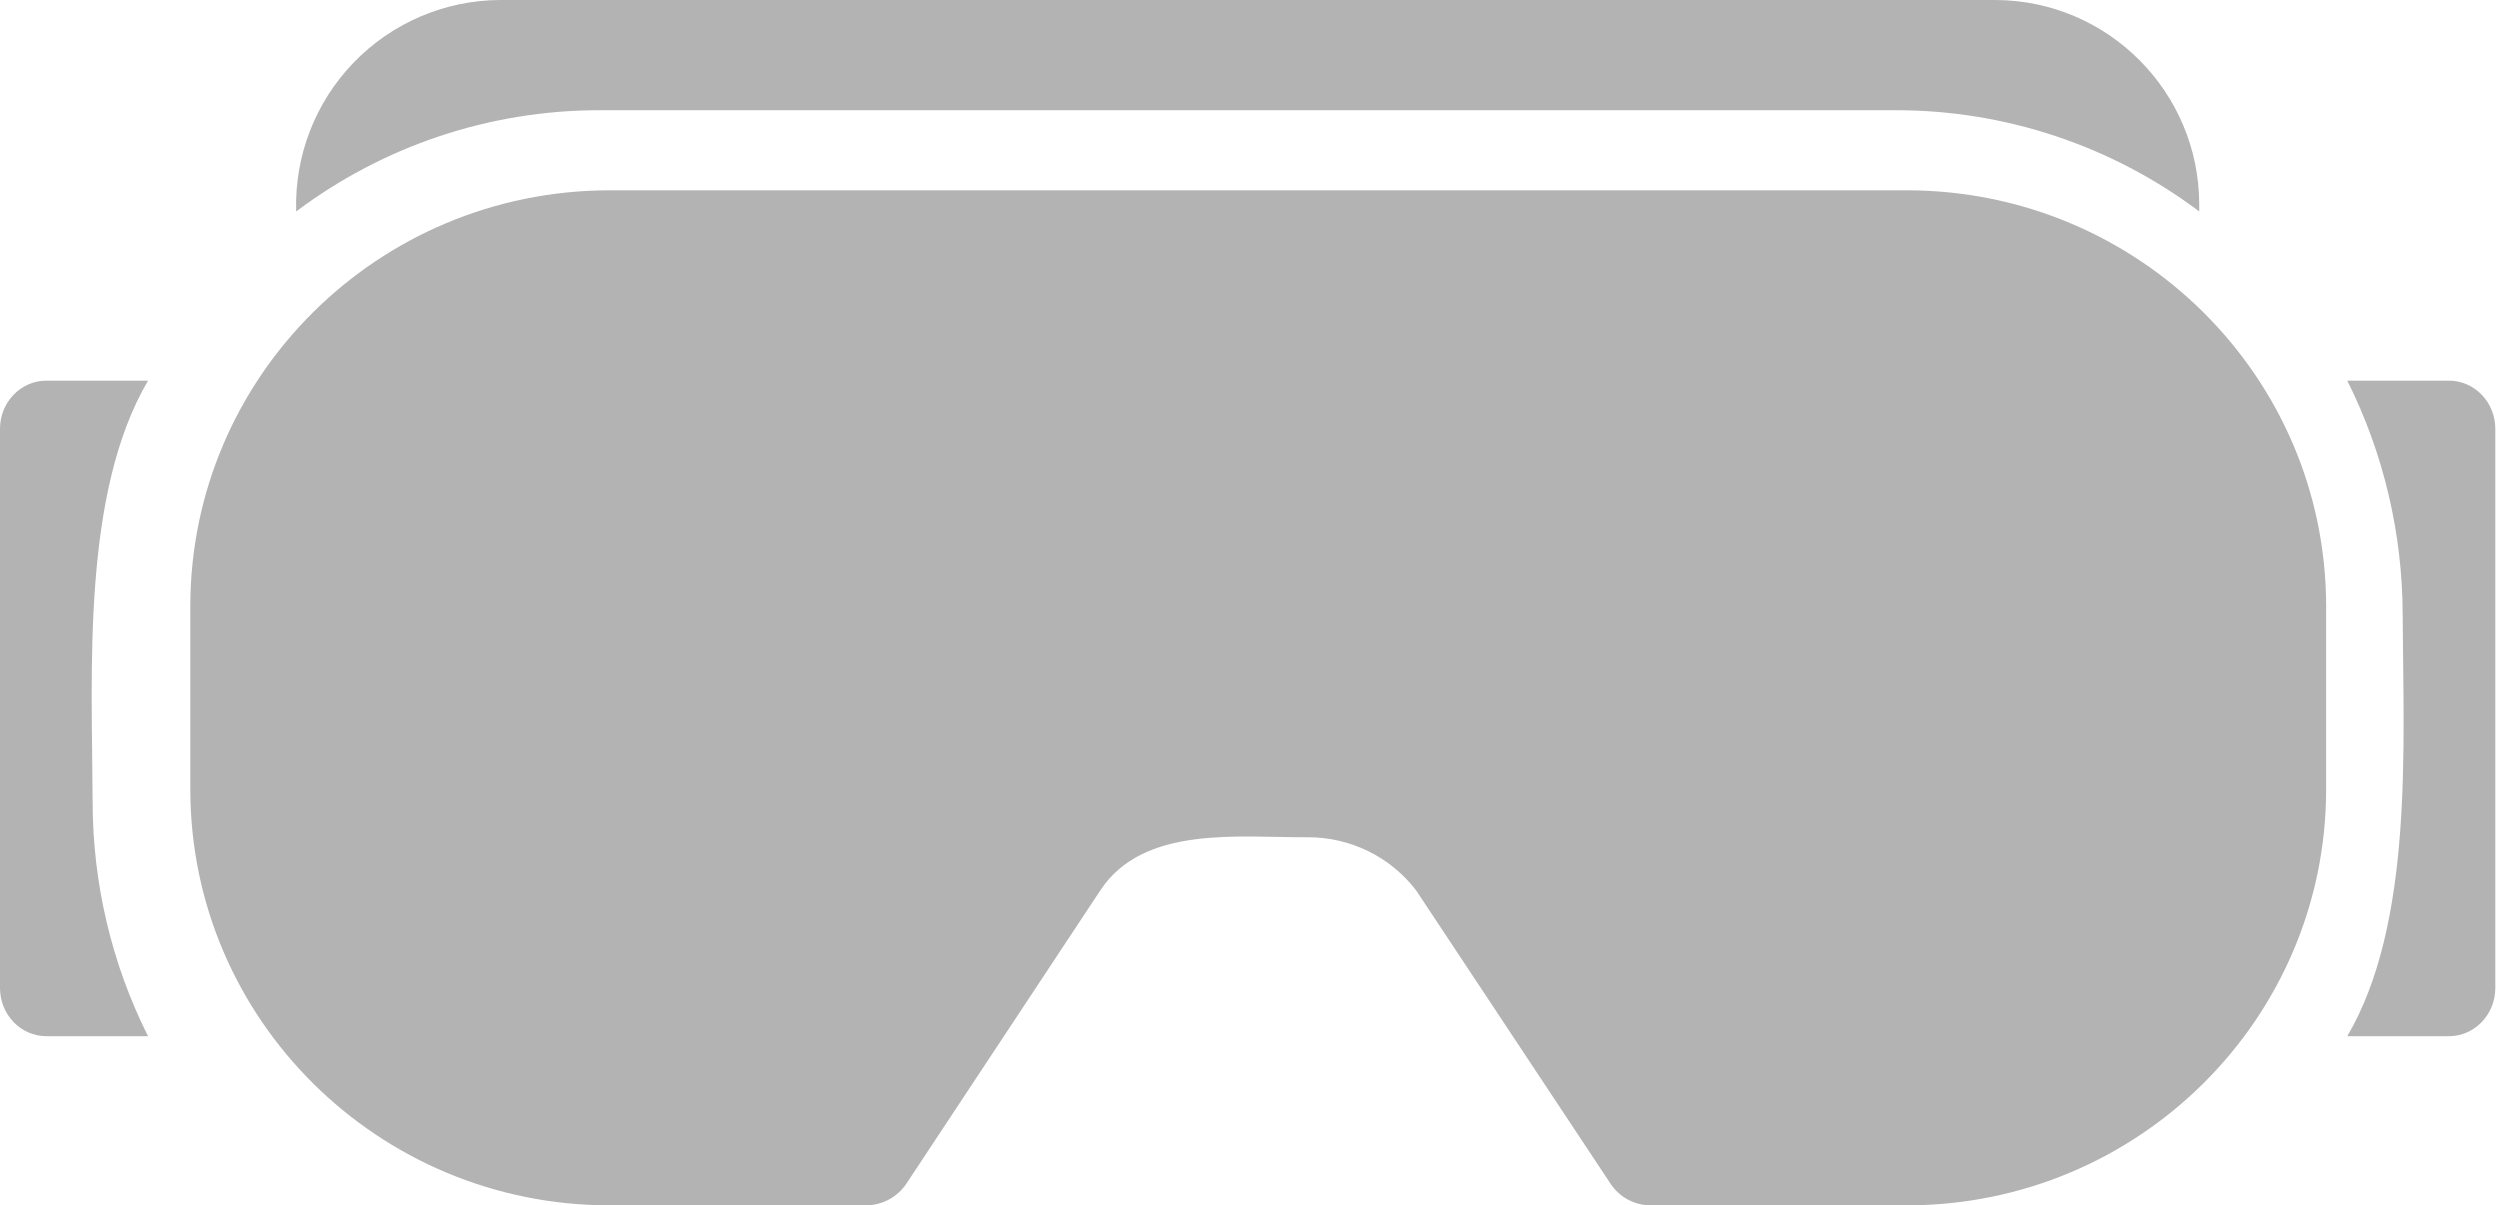 <?xml version="1.0" encoding="UTF-8"?>
<svg xmlns="http://www.w3.org/2000/svg" width="112" height="54" viewBox="0 0 112 54" fill="none">
  <g opacity="0.3">
    <path d="M2.075 17.053C0.929 17.054 0.001 18.019 0 19.209V44.264C0.001 45.455 0.929 46.42 2.075 46.421H6.632C5.004 43.179 4.152 39.577 4.15 35.919C4.122 30.088 3.658 22.119 6.632 17.053L2.075 17.053Z" fill="black"></path>
    <path d="M84.958 4.938C89.852 4.94 94.612 6.532 98.526 9.474V9.173C98.523 4.116 94.436 0.014 89.387 0H22.407C19.93 0.01 17.562 1.022 15.841 2.806C14.12 4.59 13.192 6.994 13.268 9.474C17.181 6.532 21.942 4.94 26.836 4.938H84.958Z" fill="black"></path>
    <path d="M85.443 8.526H27.294C16.934 8.54 8.54 16.868 8.526 27.145V35.381C8.54 45.658 16.934 53.987 27.294 54H38.804C39.531 53.992 40.207 53.627 40.608 53.025L49.29 39.896C51.218 36.95 55.548 37.528 58.574 37.509C60.487 37.498 62.293 38.383 63.447 39.896L72.149 53.025C72.542 53.626 73.212 53.992 73.933 54H85.443C95.802 53.987 104.197 45.658 104.211 35.381V27.145C104.197 16.868 95.802 8.54 85.443 8.526V8.526Z" fill="black"></path>
    <path d="M109.715 17.053H105.158C106.786 20.302 107.637 23.911 107.64 27.575C107.667 33.401 108.133 41.36 105.158 46.421H109.715C110.86 46.42 111.788 45.455 111.79 44.264V19.209C111.788 18.019 110.86 17.054 109.715 17.053V17.053Z" fill="black"></path>
  </g>
</svg>
